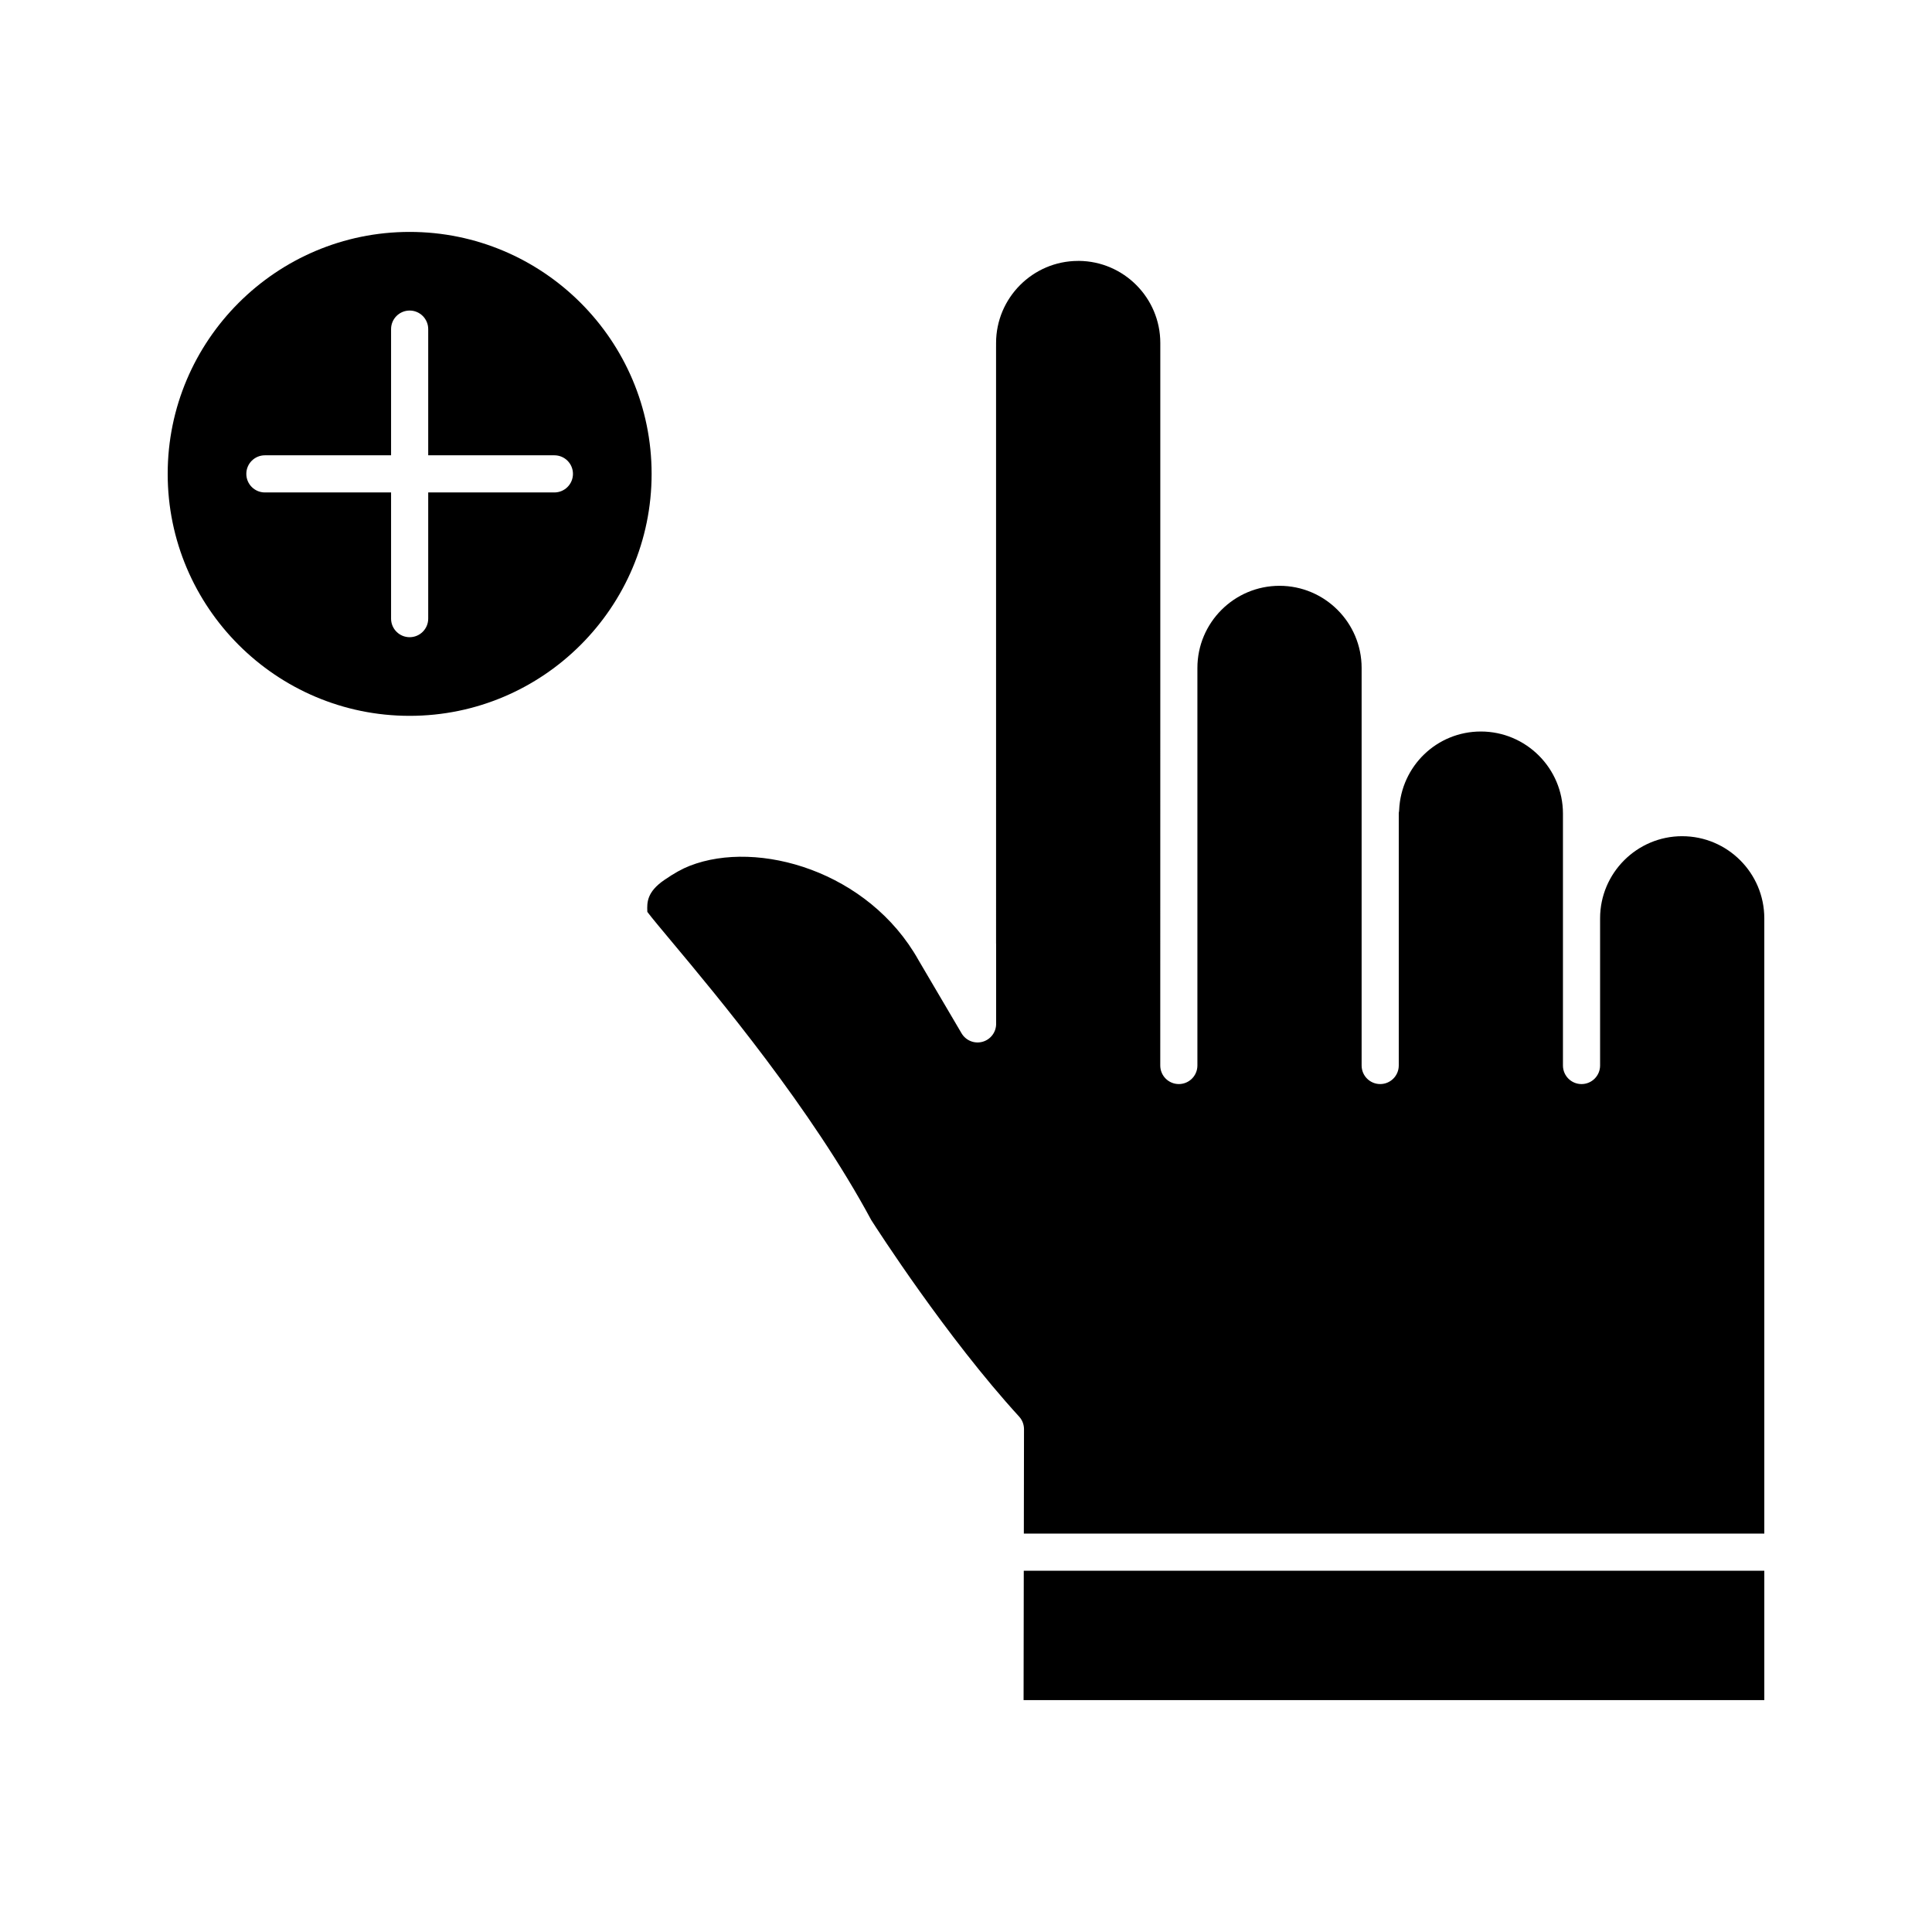 <?xml version="1.0" encoding="UTF-8"?>
<!-- Uploaded to: SVG Repo, www.svgrepo.com, Generator: SVG Repo Mixer Tools -->
<svg fill="#000000" width="800px" height="800px" version="1.1" viewBox="144 144 512 512" xmlns="http://www.w3.org/2000/svg">
 <g>
  <path d="m252.56 205.46c-35.355 0-64.121 28.766-64.121 64.125 0 35.355 28.766 64.121 64.121 64.121 35.359 0 64.125-28.766 64.125-64.121 0-35.359-28.766-64.125-64.125-64.125zm38.359 69.043h-33.438v33.438c0 2.719-2.203 4.922-4.922 4.922s-4.922-2.203-4.922-4.922v-33.438h-33.438c-2.719 0-4.922-2.203-4.922-4.922s2.203-4.922 4.922-4.922h33.438v-33.438c0-2.719 2.203-4.922 4.922-4.922s4.922 2.203 4.922 4.922v33.438h33.438c2.719 0 4.922 2.203 4.922 4.922-0.004 2.719-2.207 4.922-4.922 4.922z"/>
  <path d="m415.26 594.54h196.3v-34.27h-196.25z"/>
  <path d="m589.8 365.6c-11.992 0-21.754 9.758-21.758 21.754v39.016c0 2.719-2.203 4.922-4.922 4.922s-4.922-2.203-4.922-4.922v-66.75c0-11.996-9.762-21.762-21.762-21.762-11.629 0-21.137 9.141-21.648 20.812-0.012 0.262-0.051 0.516-0.102 0.766v66.93c0 2.719-2.203 4.922-4.922 4.922s-4.922-2.203-4.922-4.922v-105.36c0-11.996-9.762-21.762-21.762-21.762-11.996 0-21.758 9.762-21.758 21.762v105.36c0 2.719-2.203 4.922-4.922 4.922s-4.922-2.203-4.922-4.922l0.012-105.36v-86.109c0-11.941-9.664-21.664-21.586-21.758-0.082 0.004-0.164 0.008-0.246 0.008-11.957 0.031-21.691 9.789-21.691 21.754v0.879c0 0.07-0.004 0.145-0.004 0.219l0.004 157.94c0.008 0.102 0.012 0.203 0.012 0.309l0.004 21.094c0 2.219-1.484 4.164-3.629 4.746-2.137 0.586-4.406-0.34-5.535-2.254l-11.363-19.316c-0.02-0.031-0.035-0.059-0.051-0.09-13.188-23.516-42.527-32.039-60.613-24.98-2.039 0.797-4.113 1.953-6.734 3.75-4.68 3.207-4.59 6.016-4.516 8.273 0.004 0.062 0.004 0.129 0.008 0.195 1.172 1.551 3.887 4.801 6.527 7.957 11.992 14.348 36.926 44.168 52.812 73.703 1.453 2.277 19.93 31.027 39.191 52.09 0.832 0.91 1.289 2.098 1.289 3.328l-0.043 27.676 196.23 0.004v-163.06c0-12-9.762-21.762-21.758-21.762z"/>
 </g>
</svg>